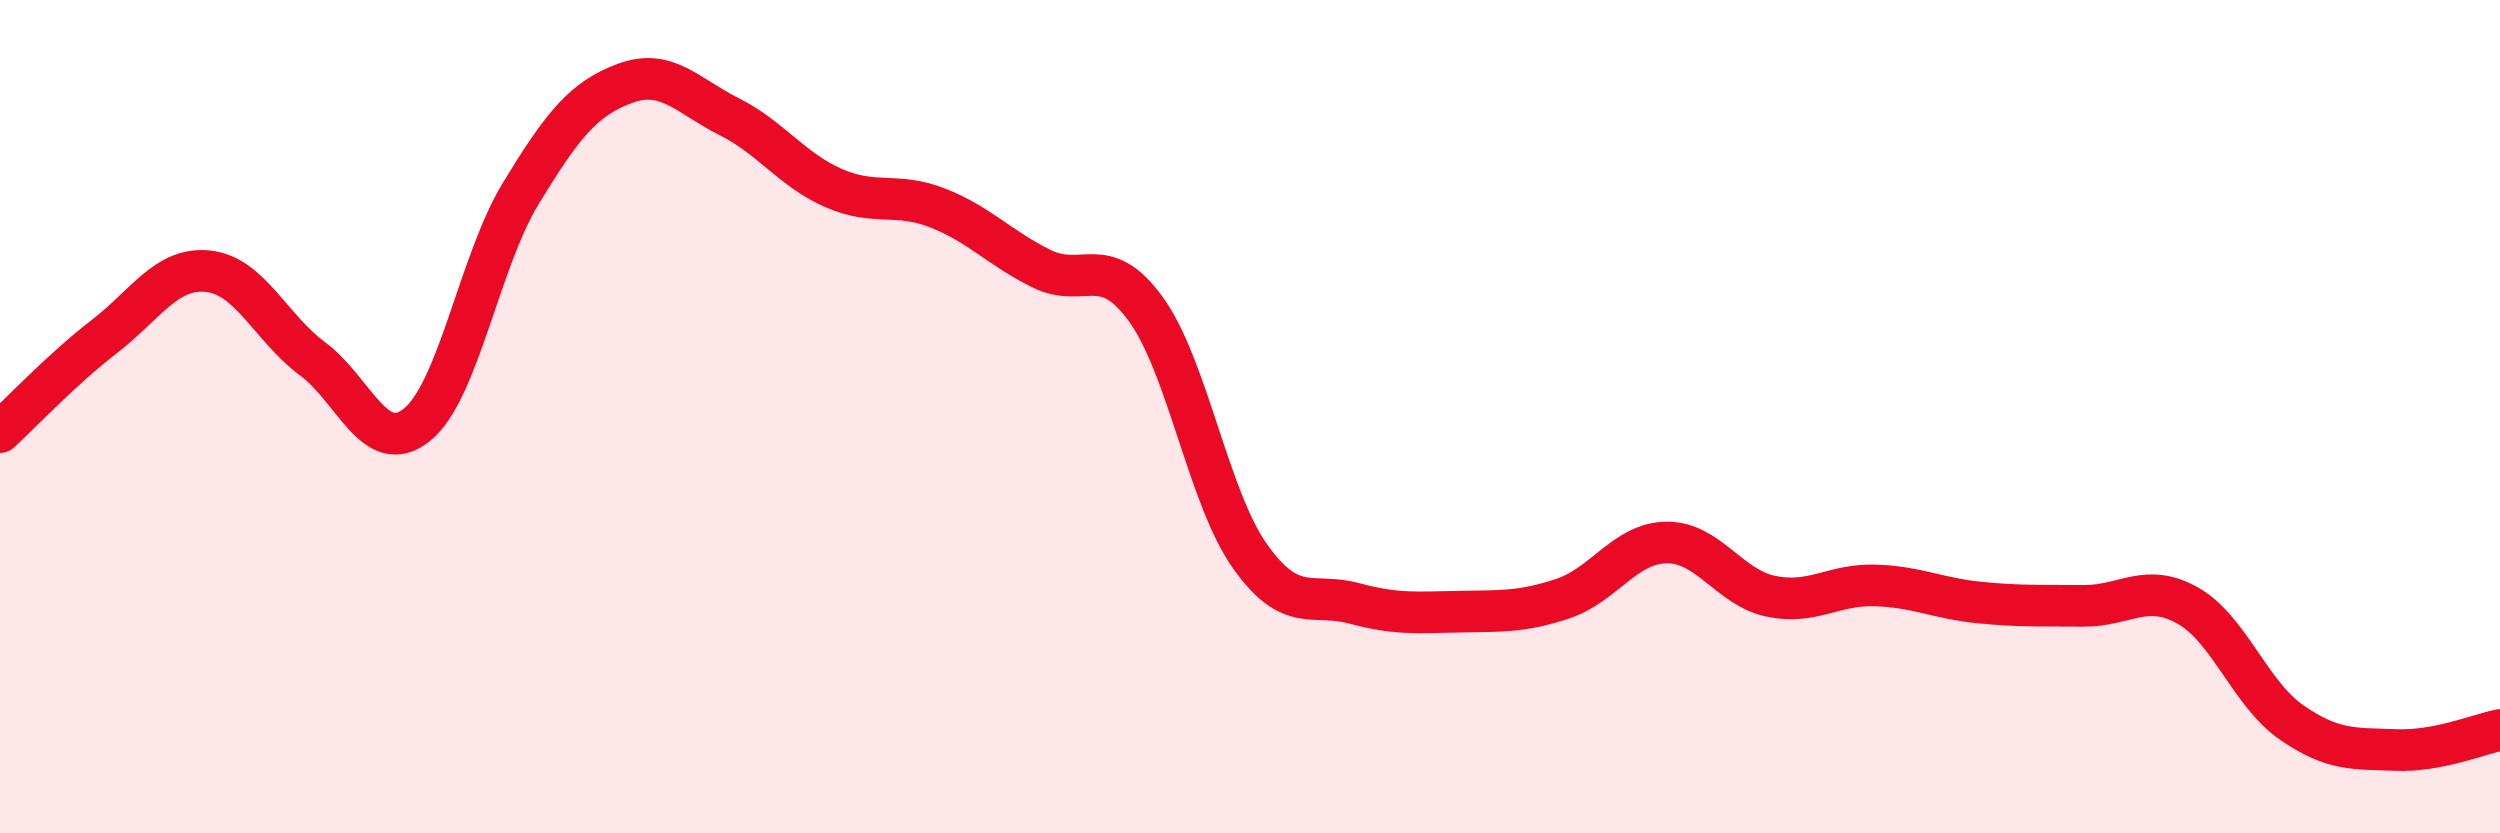
    <svg width="60" height="20" viewBox="0 0 60 20" xmlns="http://www.w3.org/2000/svg">
      <path
        d="M 0,10.37 C 0.5,9.91 1.5,8.85 2.5,8.08 C 3.5,7.31 4,6.4 5,6.51 C 6,6.62 6.5,7.87 7.5,8.61 C 8.5,9.35 9,10.99 10,10.2 C 11,9.41 11.5,6.28 12.5,4.64 C 13.5,3 14,2.37 15,2 C 16,1.63 16.5,2.3 17.5,2.8 C 18.5,3.3 19,4.07 20,4.51 C 21,4.95 21.5,4.6 22.5,4.99 C 23.5,5.38 24,5.96 25,6.45 C 26,6.94 26.5,6.04 27.5,7.42 C 28.5,8.8 29,11.94 30,13.35 C 31,14.76 31.5,14.21 32.5,14.48 C 33.5,14.75 34,14.7 35,14.68 C 36,14.66 36.5,14.7 37.5,14.37 C 38.5,14.04 39,13.03 40,13.02 C 41,13.01 41.5,14.1 42.5,14.31 C 43.5,14.52 44,14.02 45,14.05 C 46,14.08 46.5,14.36 47.5,14.46 C 48.5,14.56 49,14.53 50,14.54 C 51,14.55 51.5,13.97 52.5,14.53 C 53.5,15.09 54,16.65 55,17.34 C 56,18.03 56.5,17.96 57.5,18 C 58.5,18.04 59.5,17.62 60,17.52L60 20L0 20Z"
        fill="#EB0A25"
        opacity="0.1"
        stroke-linecap="round"
        stroke-linejoin="round"
      />
      <path
        d="M 0,10.37 C 0.5,9.91 1.5,8.85 2.5,8.08 C 3.5,7.31 4,6.4 5,6.51 C 6,6.62 6.5,7.87 7.5,8.61 C 8.5,9.35 9,10.99 10,10.2 C 11,9.41 11.5,6.28 12.5,4.64 C 13.5,3 14,2.37 15,2 C 16,1.63 16.5,2.3 17.5,2.8 C 18.5,3.3 19,4.07 20,4.51 C 21,4.95 21.5,4.6 22.5,4.99 C 23.5,5.38 24,5.96 25,6.45 C 26,6.94 26.5,6.04 27.5,7.42 C 28.5,8.8 29,11.94 30,13.35 C 31,14.76 31.5,14.21 32.5,14.48 C 33.5,14.75 34,14.7 35,14.68 C 36,14.66 36.5,14.7 37.5,14.37 C 38.5,14.04 39,13.03 40,13.02 C 41,13.01 41.5,14.1 42.5,14.31 C 43.5,14.52 44,14.02 45,14.05 C 46,14.08 46.5,14.36 47.5,14.46 C 48.5,14.56 49,14.53 50,14.54 C 51,14.55 51.5,13.97 52.5,14.53 C 53.5,15.09 54,16.65 55,17.34 C 56,18.03 56.5,17.96 57.5,18 C 58.5,18.04 59.5,17.62 60,17.52"
        stroke="#EB0A25"
        stroke-width="1"
        fill="none"
        stroke-linecap="round"
        stroke-linejoin="round"
      />
    </svg>
  